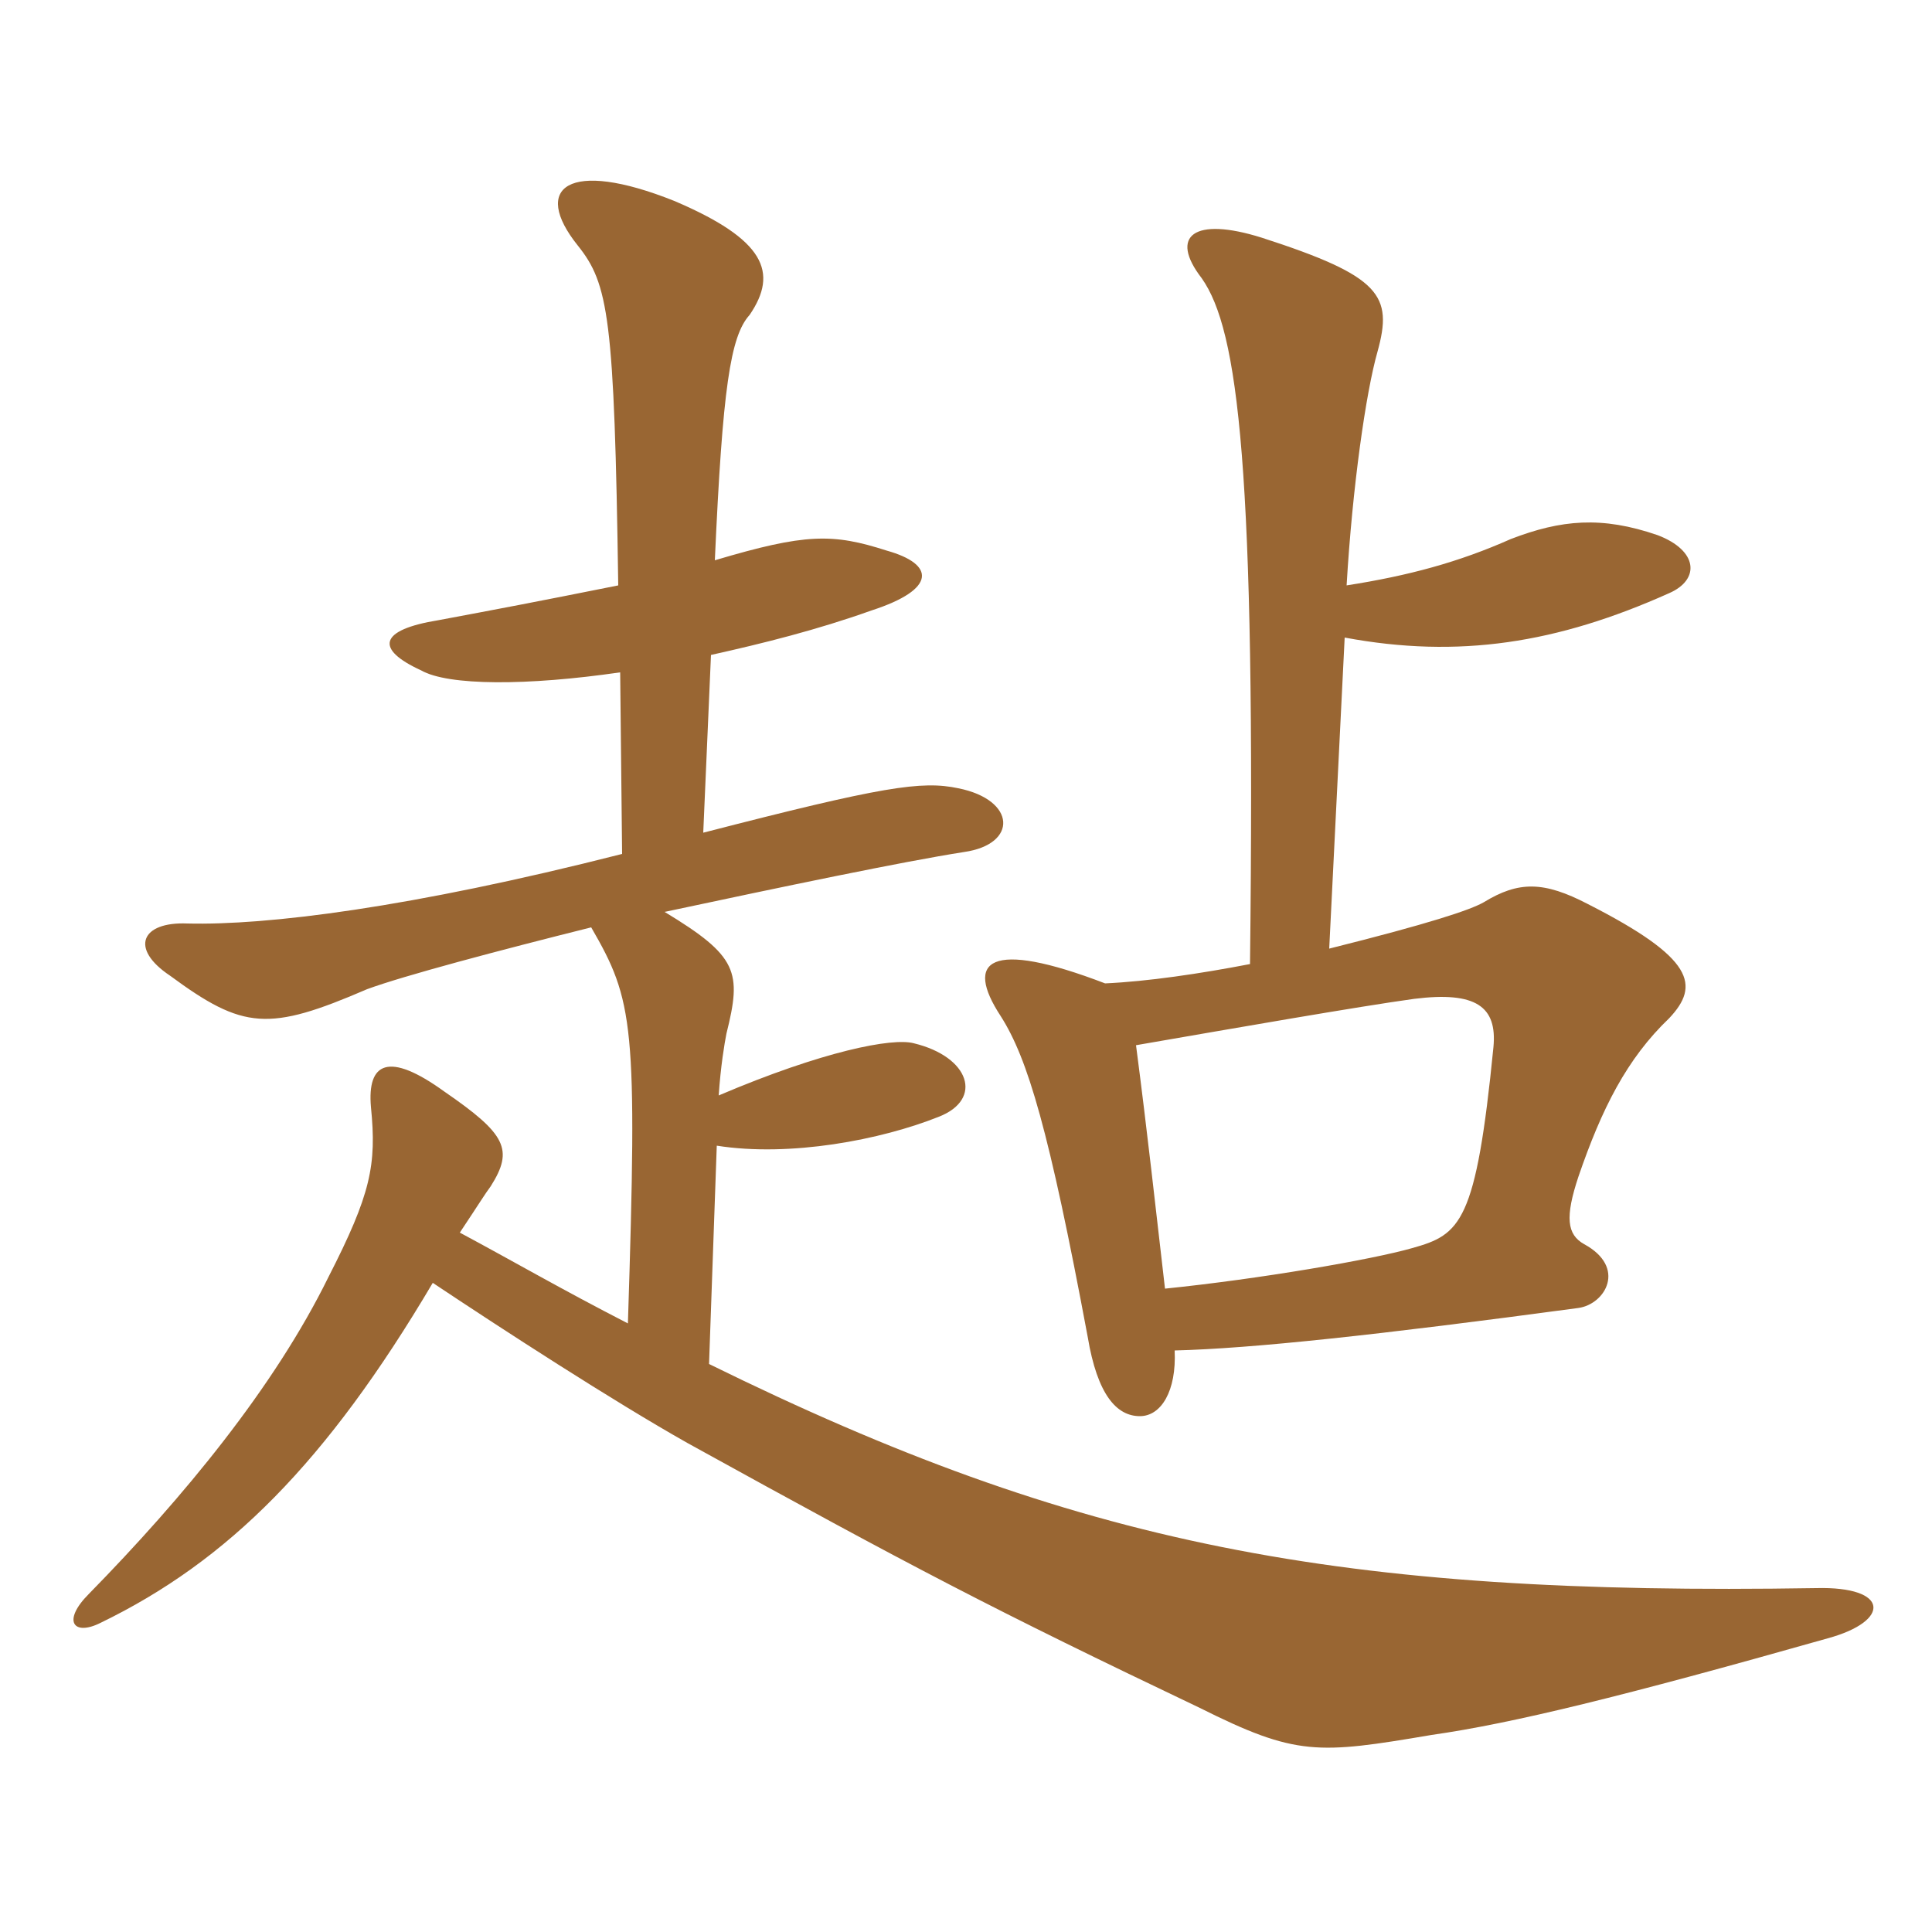 <svg xmlns="http://www.w3.org/2000/svg" xmlns:xlink="http://www.w3.org/1999/xlink" width="150" height="150"><path fill="#996633" padding="10" d="M88.20 81.15C96 79.80 105.45 78.15 109.80 77.55C114.60 76.95 116.25 78.15 115.95 81.30C114.60 94.95 113.40 95.85 109.65 96.90C106.50 97.80 97.80 99.30 90.45 100.05C89.70 93.60 89.10 88.05 88.20 81.15ZM104.40 49.50C113.25 51.15 120.90 49.95 129.60 46.05C132 45 131.85 42.75 128.70 41.55C124.35 40.05 121.20 40.35 117.30 41.85C113.25 43.65 109.35 44.70 104.55 45.45C105 37.80 106.05 30.45 106.95 27.30C108.15 22.95 107.25 21.45 97.95 18.45C92.70 16.80 90.75 18.30 93.30 21.60C96.15 25.65 97.50 36.30 97.05 74.85C93.15 75.60 89.10 76.20 85.80 76.35C76.80 72.90 74.85 74.55 77.70 78.90C79.80 82.20 81.45 87.75 84.45 103.80C85.20 108.30 86.70 109.95 88.50 109.95C90.15 109.95 91.35 108 91.20 104.85C97.20 104.70 106.95 103.65 122.55 101.55C124.65 101.25 126.30 98.40 123 96.60C121.65 95.85 121.50 94.50 122.55 91.35C124.35 86.10 126.30 82.20 129.60 79.05C132 76.50 131.55 74.40 123.30 70.20C119.85 68.40 117.90 68.40 115.20 70.05C114.15 70.65 111 71.70 103.20 73.65ZM35.70 95.70C37.20 93.45 37.65 92.70 38.10 92.10C39.90 89.25 39.30 88.05 34.50 84.75C30.15 81.60 28.50 82.50 28.80 85.95C29.25 90.45 28.80 92.70 25.50 99.15C21.30 107.70 14.25 116.25 6.90 123.75C4.80 125.85 5.70 127.05 7.80 126C17.70 121.20 25.35 113.55 33.60 99.60C39 103.20 47.55 108.75 53.40 112.05C70.80 121.65 77.10 124.95 93.15 132.60C100.65 136.35 102.30 136.20 111.15 134.70C117.45 133.80 126 131.70 141.90 127.20C146.85 125.85 146.70 123.15 141 123.30C103.95 123.90 83.70 120 55.05 105.90L55.65 88.95C61.35 89.85 68.40 88.50 72.90 86.70C76.35 85.35 75.30 82.05 70.95 81C69.30 80.55 63.90 81.60 55.80 85.05C55.95 82.80 56.25 81 56.40 80.25C57.60 75.45 57.30 74.25 51.60 70.80C60.75 68.85 70.05 66.90 74.85 66.15C79.05 65.55 78.90 62.10 74.40 61.20C71.55 60.60 68.55 61.05 54.60 64.65L55.20 50.85C59.25 49.95 63.45 48.90 67.65 47.40C72.75 45.75 72.60 43.80 68.85 42.75C64.65 41.40 62.55 41.40 55.50 43.50C56.10 30.15 56.70 26.10 58.20 24.45C60.45 21.15 59.40 18.60 52.35 15.60C44.10 12.30 41.25 14.55 44.85 19.05C47.25 22.05 47.70 24.60 48 45.45C41.25 46.80 38.85 47.25 34.05 48.15C29.40 48.90 29.10 50.40 32.70 52.05C34.80 53.25 40.95 53.25 48.15 52.20L48.30 66.30C31.80 70.50 20.70 71.85 14.55 71.70C10.95 71.55 10.05 73.65 13.20 75.75C18.90 79.95 20.85 80.10 28.50 76.80C31.35 75.75 38.70 73.80 45.90 72C49.20 77.70 49.50 79.50 48.75 102.75C43.50 100.05 39.90 97.95 35.70 95.70Z"/></svg>